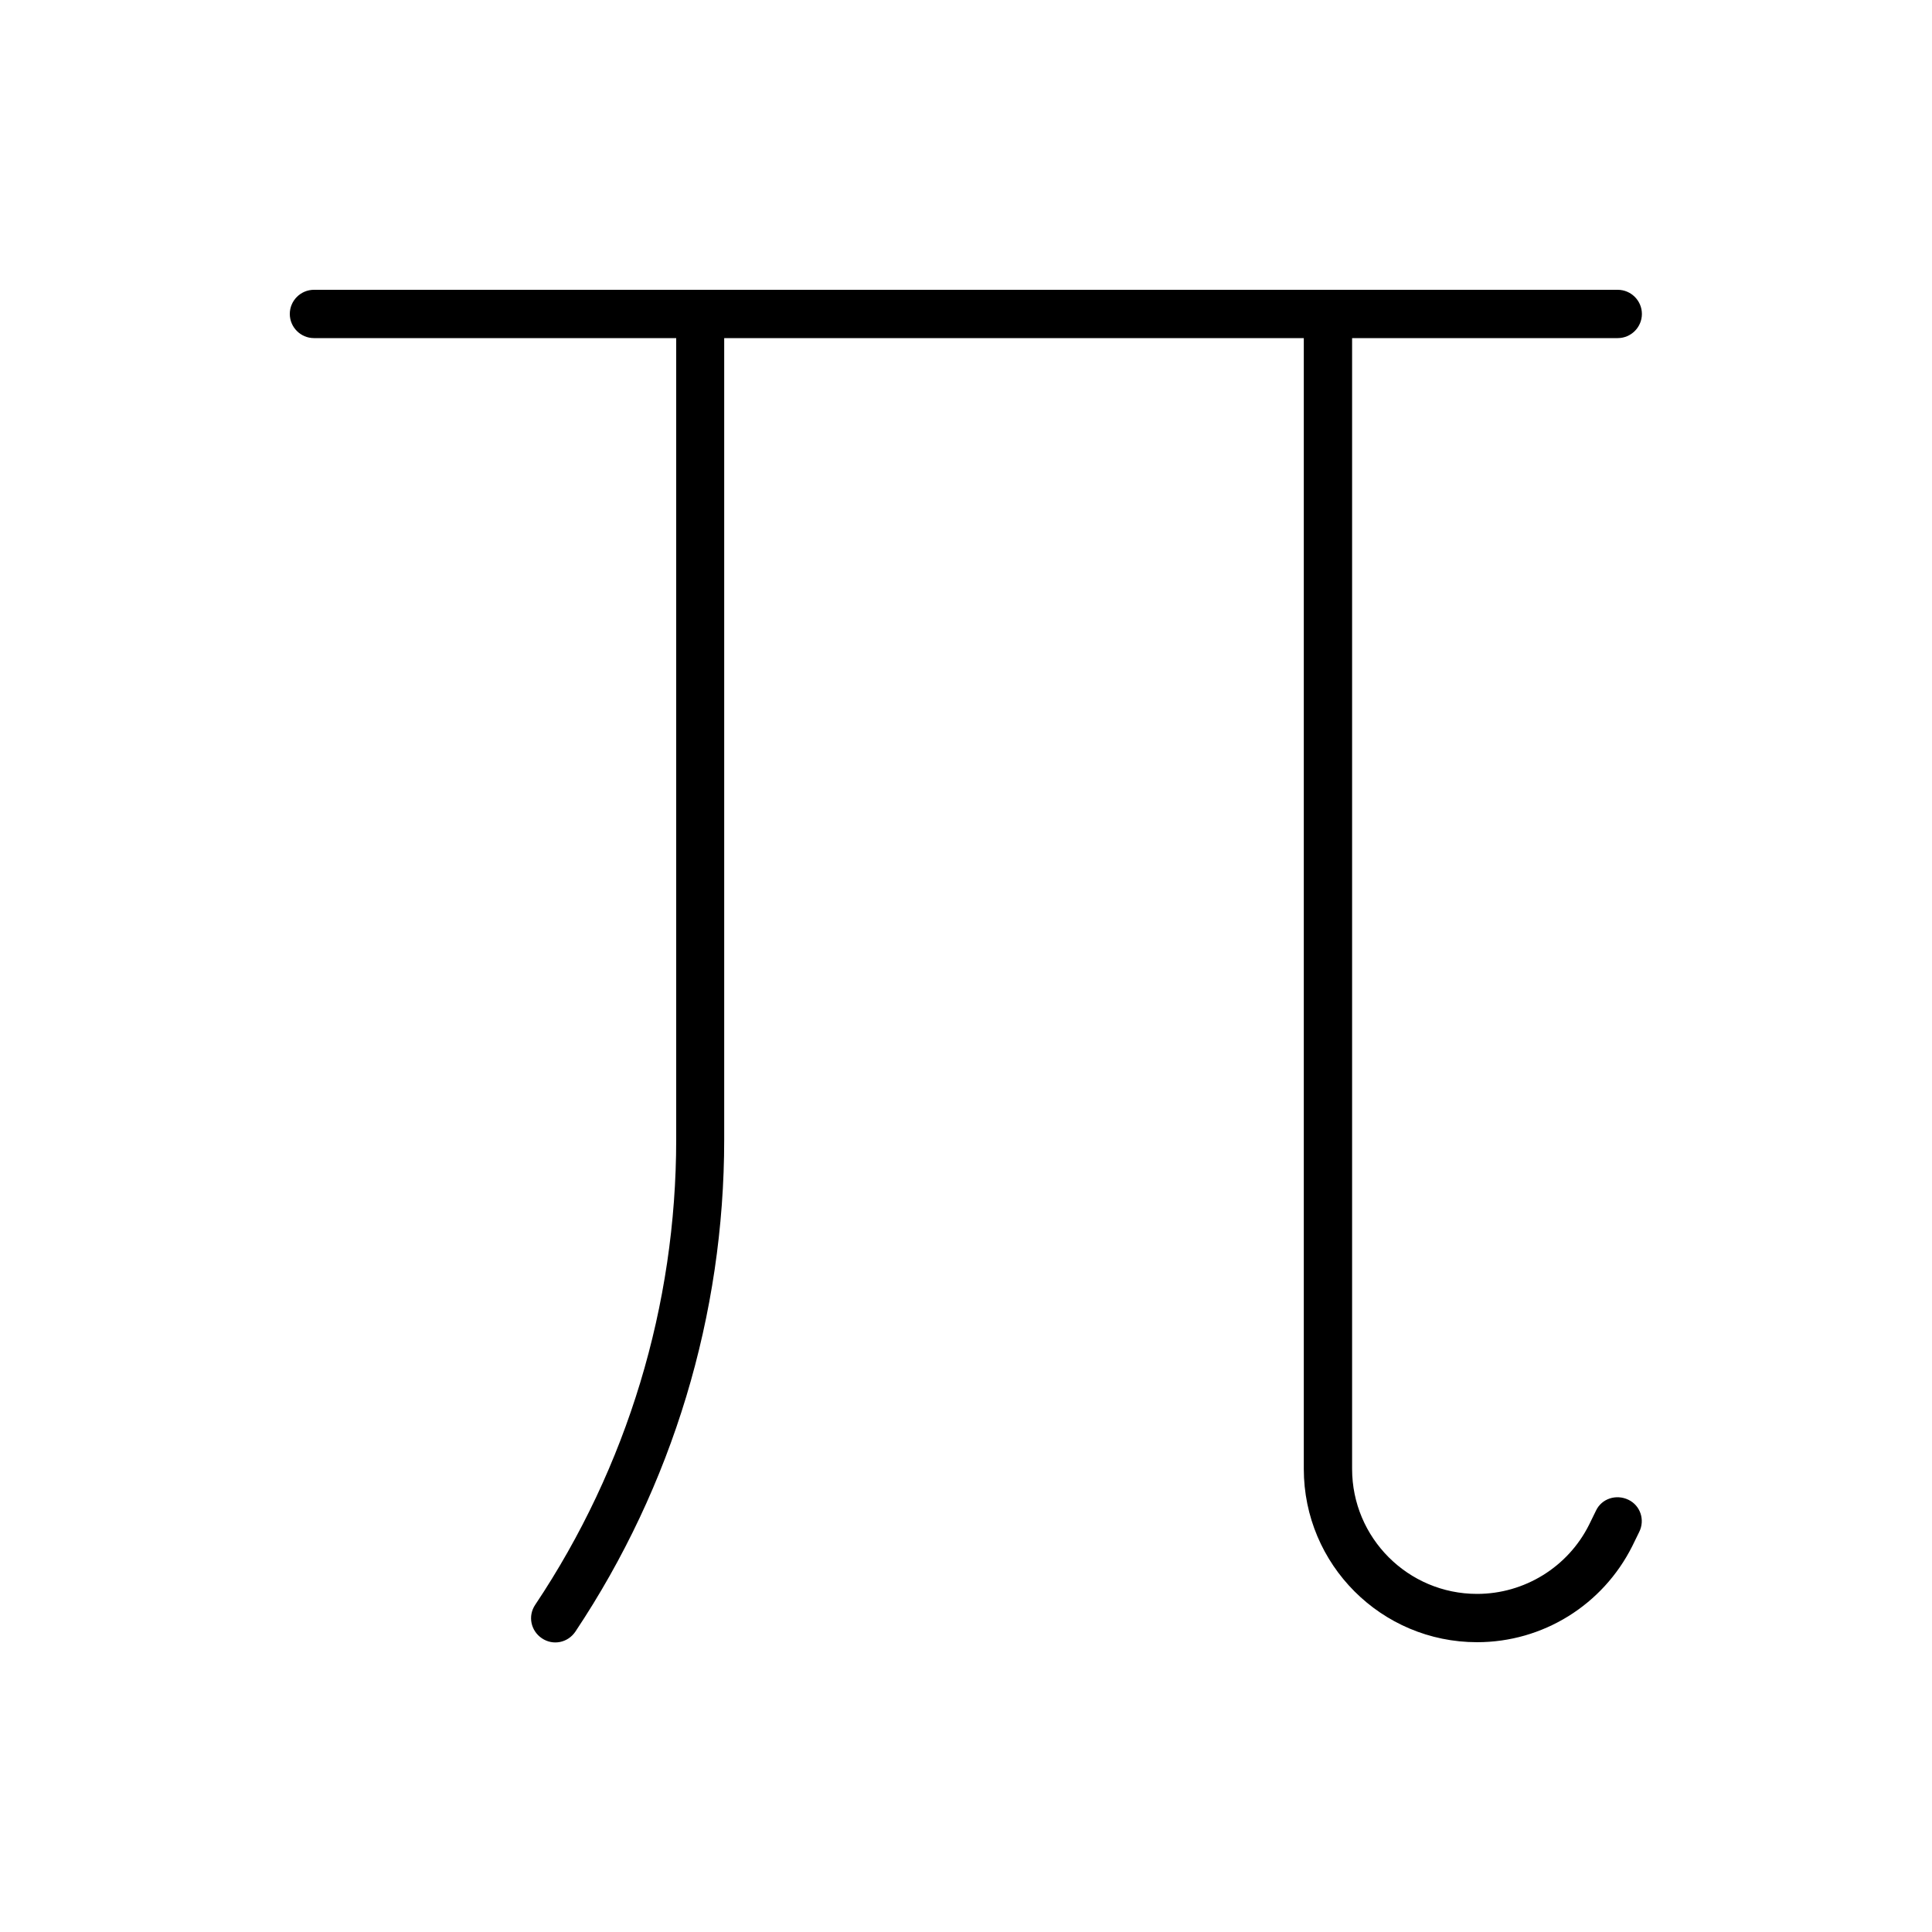 <svg xmlns="http://www.w3.org/2000/svg" viewBox="0 0 640 640"><!--! Font Awesome Pro 7.1.0 by @fontawesome - https://fontawesome.com License - https://fontawesome.com/license (Commercial License) Copyright 2025 Fonticons, Inc. --><path opacity=".4" fill="currentColor" d=""/><path fill="currentColor" d="M104 96C99.6 96 96 99.6 96 104C96 108.4 99.6 112 104 112L224 112L224 377.5C224 432.3 207.8 486 177.3 531.6C174.8 535.3 175.8 540.2 179.5 542.7C183.2 545.2 188.1 544.2 190.6 540.5C222.8 492.2 239.9 435.5 239.9 377.5L239.9 112L431.9 112L431.9 486.6C431.9 518.3 457.6 544 489.3 544C511.1 544 530.9 531.7 540.7 512.2L543 507.5C545 503.5 543.4 498.7 539.4 496.8C535.4 494.9 530.6 496.4 528.7 500.4L526.4 505.1C519.4 519.1 505 528 489.3 528C466.4 528 447.9 509.4 447.9 486.6L447.9 112L535.9 112C540.3 112 543.9 108.4 543.9 104C543.9 99.6 540.3 96 535.9 96L104 96z"/></svg>